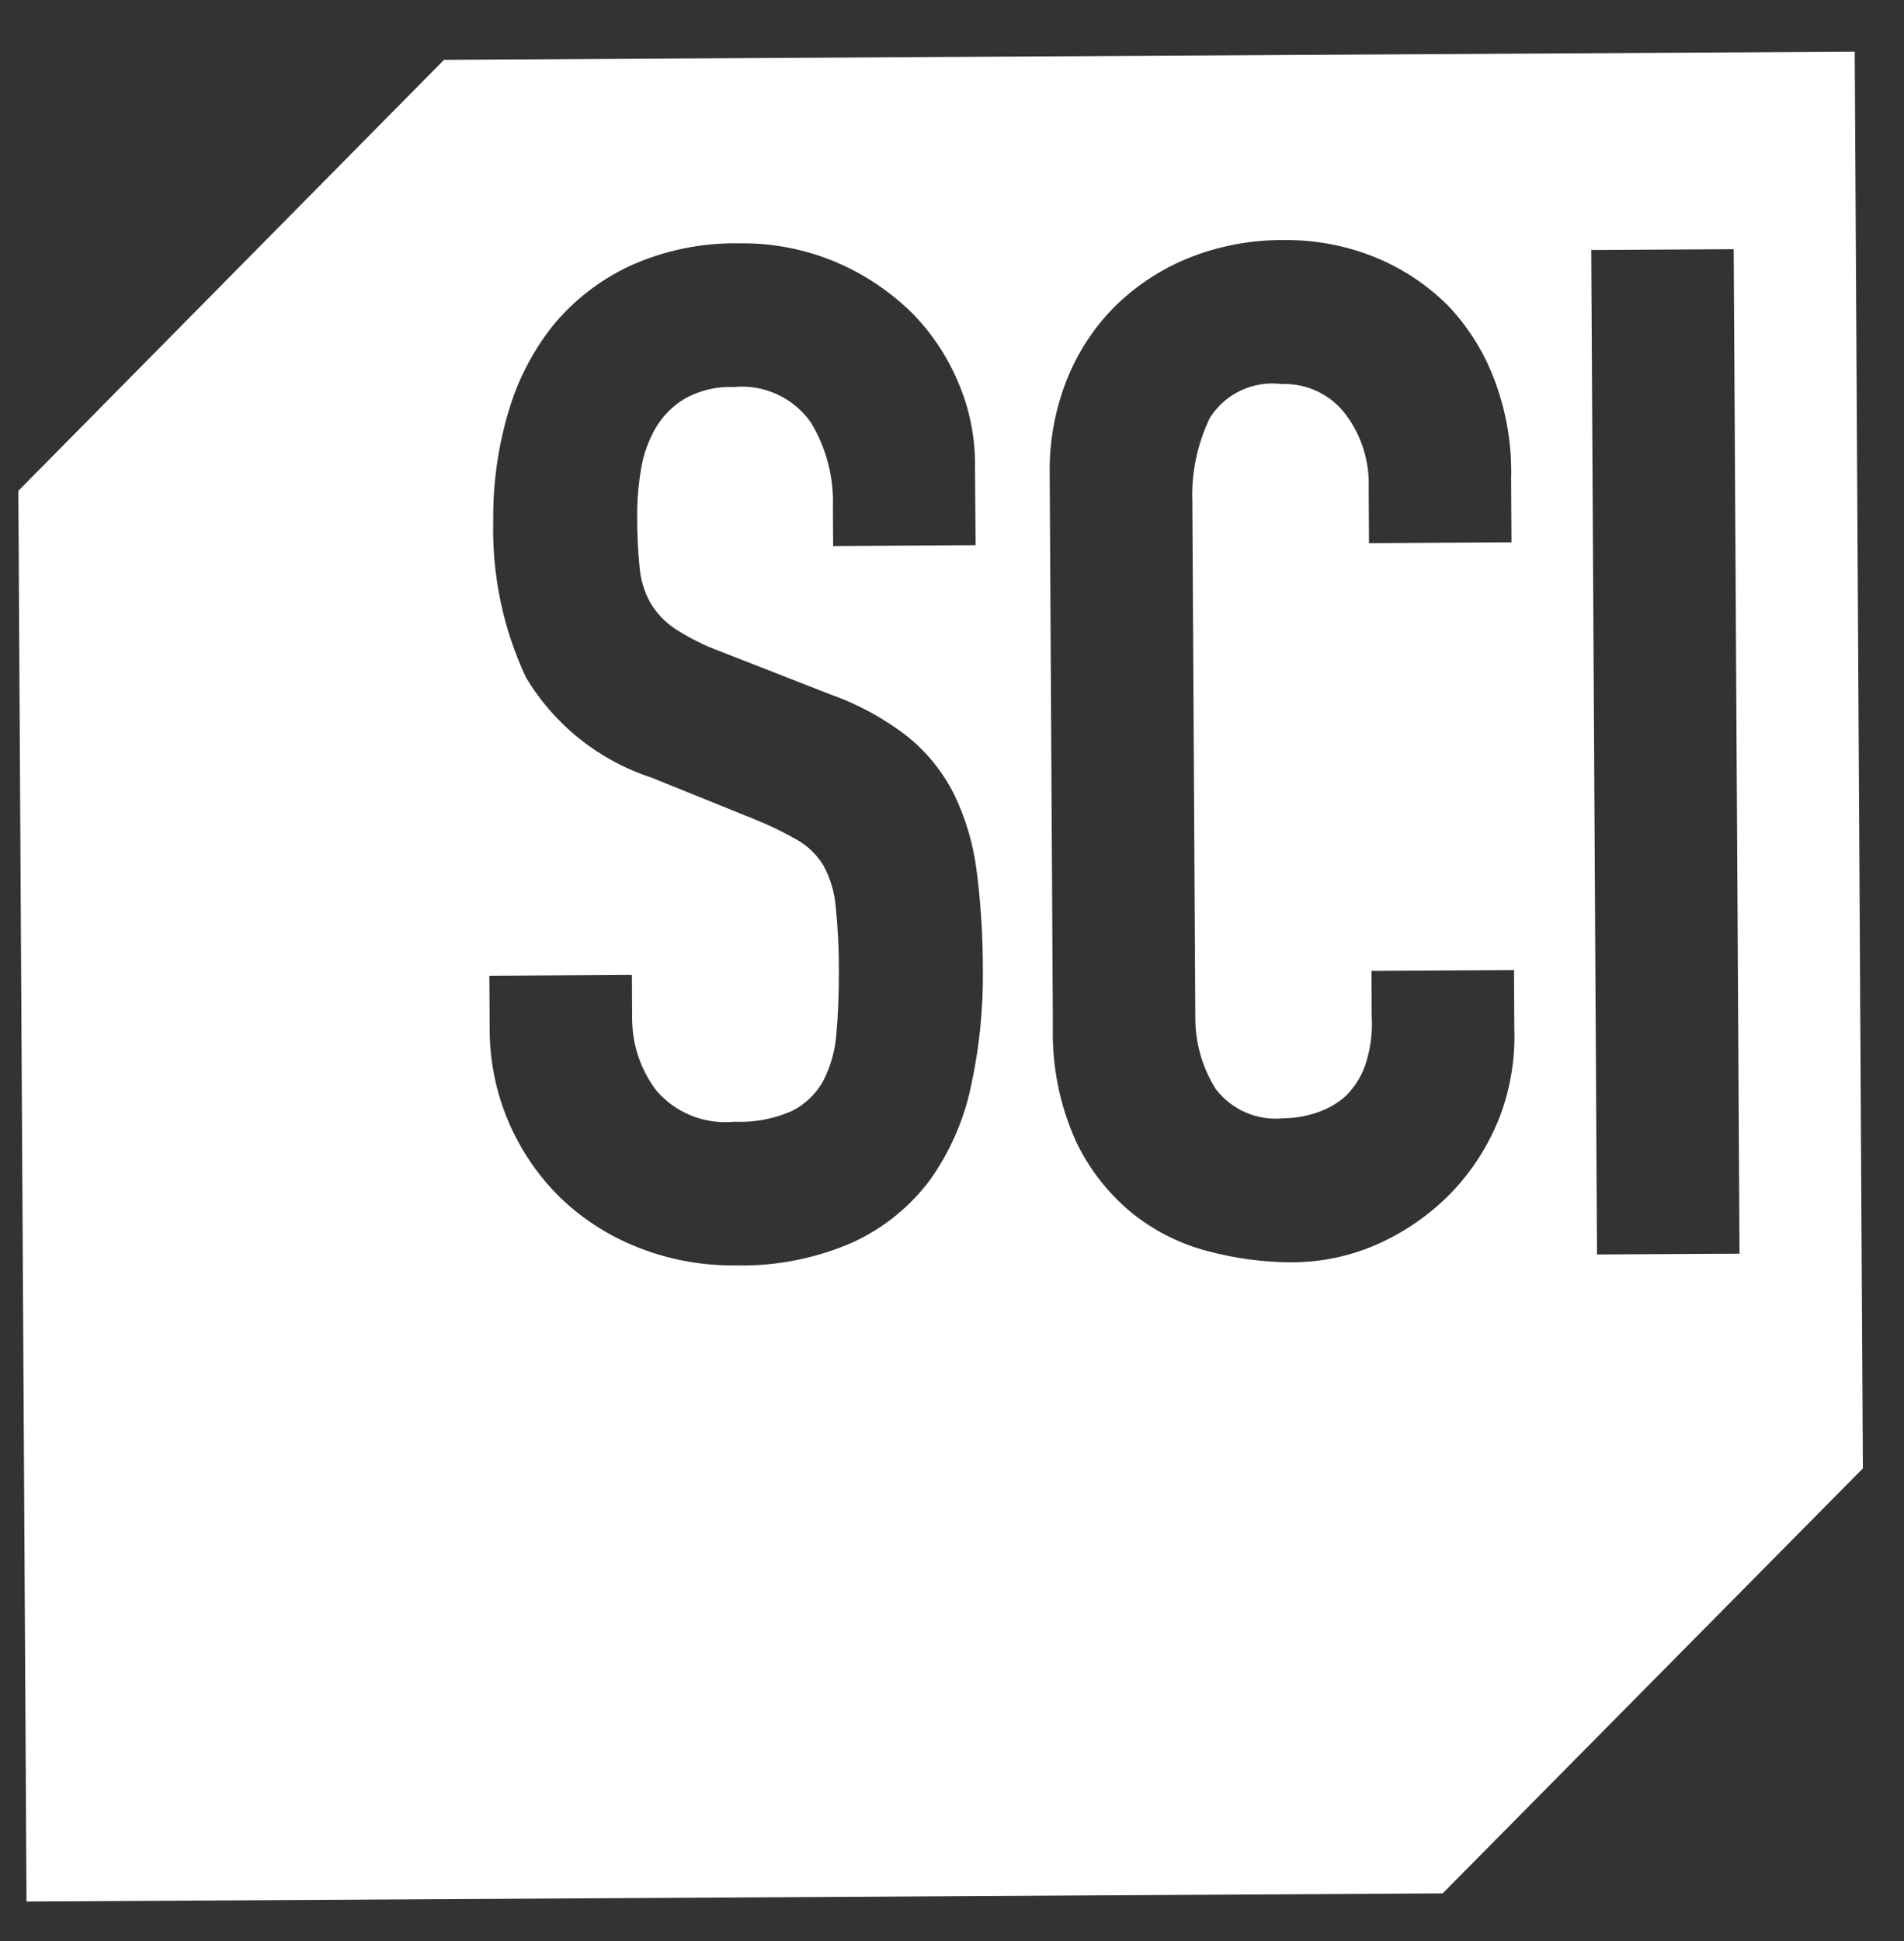 <svg xmlns="http://www.w3.org/2000/svg" width="52" height="53" viewBox="0 0 52 53" fill="none">
  <rect x="0" y="0" width="52" height="53" fill="#333333" stroke="none"/>
  <path d="M0.724 51.921L0.501 13.402L12.126 1.634L50.654 1.411L50.877 40.094L39.401 51.698L0.724 51.921ZM17.256 26.621L13.365 26.643L13.373 28.071C13.369 28.935 13.538 29.791 13.871 30.588C14.204 31.385 14.694 32.107 15.312 32.711C15.925 33.298 16.648 33.758 17.439 34.067C18.271 34.393 19.157 34.558 20.051 34.552H20.101C21.201 34.577 22.294 34.36 23.301 33.917C24.127 33.536 24.846 32.956 25.392 32.228C25.938 31.464 26.32 30.596 26.515 29.677C26.747 28.619 26.857 27.539 26.843 26.456C26.843 25.561 26.787 24.666 26.673 23.778C26.583 23.057 26.377 22.355 26.063 21.7C25.759 21.091 25.329 20.554 24.801 20.124C24.16 19.623 23.442 19.23 22.674 18.96L19.661 17.782C19.234 17.625 18.825 17.42 18.443 17.172C18.166 16.99 17.934 16.747 17.764 16.463C17.599 16.167 17.499 15.839 17.469 15.501C17.423 15.047 17.401 14.59 17.402 14.133C17.398 13.687 17.433 13.242 17.508 12.802C17.573 12.408 17.708 12.028 17.908 11.682C18.103 11.352 18.378 11.077 18.708 10.882C19.11 10.659 19.566 10.55 20.025 10.566H20.052C20.456 10.529 20.862 10.599 21.23 10.77C21.598 10.94 21.914 11.205 22.147 11.537C22.571 12.238 22.779 13.048 22.747 13.866L22.754 14.909L26.645 14.887L26.628 12.811C26.646 12.04 26.507 11.274 26.219 10.559C25.927 9.823 25.494 9.151 24.944 8.581C24.343 7.982 23.634 7.502 22.855 7.167C22.021 6.812 21.122 6.634 20.215 6.643H20.173C19.152 6.628 18.14 6.838 17.209 7.258C16.401 7.634 15.686 8.184 15.117 8.87C14.549 9.58 14.128 10.396 13.878 11.27C13.598 12.222 13.461 13.21 13.471 14.202C13.431 15.683 13.736 17.153 14.363 18.495C15.138 19.791 16.356 20.763 17.791 21.232L20.612 22.372C21.018 22.535 21.411 22.726 21.79 22.944C22.077 23.112 22.317 23.349 22.49 23.633C22.677 23.978 22.79 24.358 22.823 24.749C22.884 25.338 22.913 25.93 22.911 26.522C22.911 27.135 22.891 27.705 22.842 28.222C22.811 28.673 22.689 29.114 22.482 29.516C22.288 29.866 21.994 30.149 21.638 30.33C21.147 30.55 20.612 30.652 20.075 30.63H20.044C19.648 30.668 19.249 30.61 18.88 30.462C18.511 30.313 18.183 30.077 17.924 29.775C17.5 29.216 17.268 28.534 17.265 27.832L17.258 26.632L17.256 26.621ZM35.082 6.554H35.038C34.147 6.55 33.264 6.72 32.438 7.054C31.683 7.363 30.998 7.819 30.421 8.395C29.855 8.97 29.413 9.655 29.121 10.407C28.811 11.206 28.657 12.058 28.668 12.915L28.755 28.024C28.726 29.097 28.938 30.163 29.375 31.143C29.735 31.907 30.26 32.582 30.912 33.119C31.526 33.613 32.238 33.97 33.001 34.166C33.729 34.36 34.479 34.461 35.232 34.466H35.273C36.115 34.468 36.947 34.286 37.71 33.931C38.446 33.591 39.111 33.116 39.671 32.531C40.226 31.943 40.662 31.253 40.957 30.5C41.252 29.725 41.388 28.898 41.357 28.069L41.348 26.487L37.456 26.509L37.463 27.744C37.49 28.202 37.429 28.66 37.282 29.094C37.168 29.417 36.98 29.708 36.733 29.945C36.496 30.148 36.221 30.3 35.923 30.393C35.653 30.481 35.372 30.528 35.088 30.533H35.062C34.709 30.571 34.353 30.518 34.027 30.378C33.701 30.237 33.417 30.015 33.202 29.733C32.826 29.135 32.633 28.44 32.645 27.733L32.564 13.702C32.534 12.908 32.7 12.118 33.047 11.402C33.253 11.08 33.545 10.823 33.891 10.661C34.237 10.499 34.622 10.438 35.001 10.486H35.016C35.352 10.475 35.687 10.545 35.99 10.691C36.293 10.837 36.557 11.054 36.758 11.324C37.187 11.9 37.407 12.606 37.38 13.324L37.389 14.83L41.28 14.807L41.27 13.07C41.295 12.171 41.148 11.276 40.837 10.432C40.557 9.661 40.123 8.955 39.56 8.358C38.986 7.781 38.301 7.327 37.547 7.021C36.764 6.706 35.926 6.547 35.082 6.554ZM47.349 6.804L43.458 6.827L43.616 34.253L47.508 34.231L47.349 6.804Z" fill="white"/>
</svg>